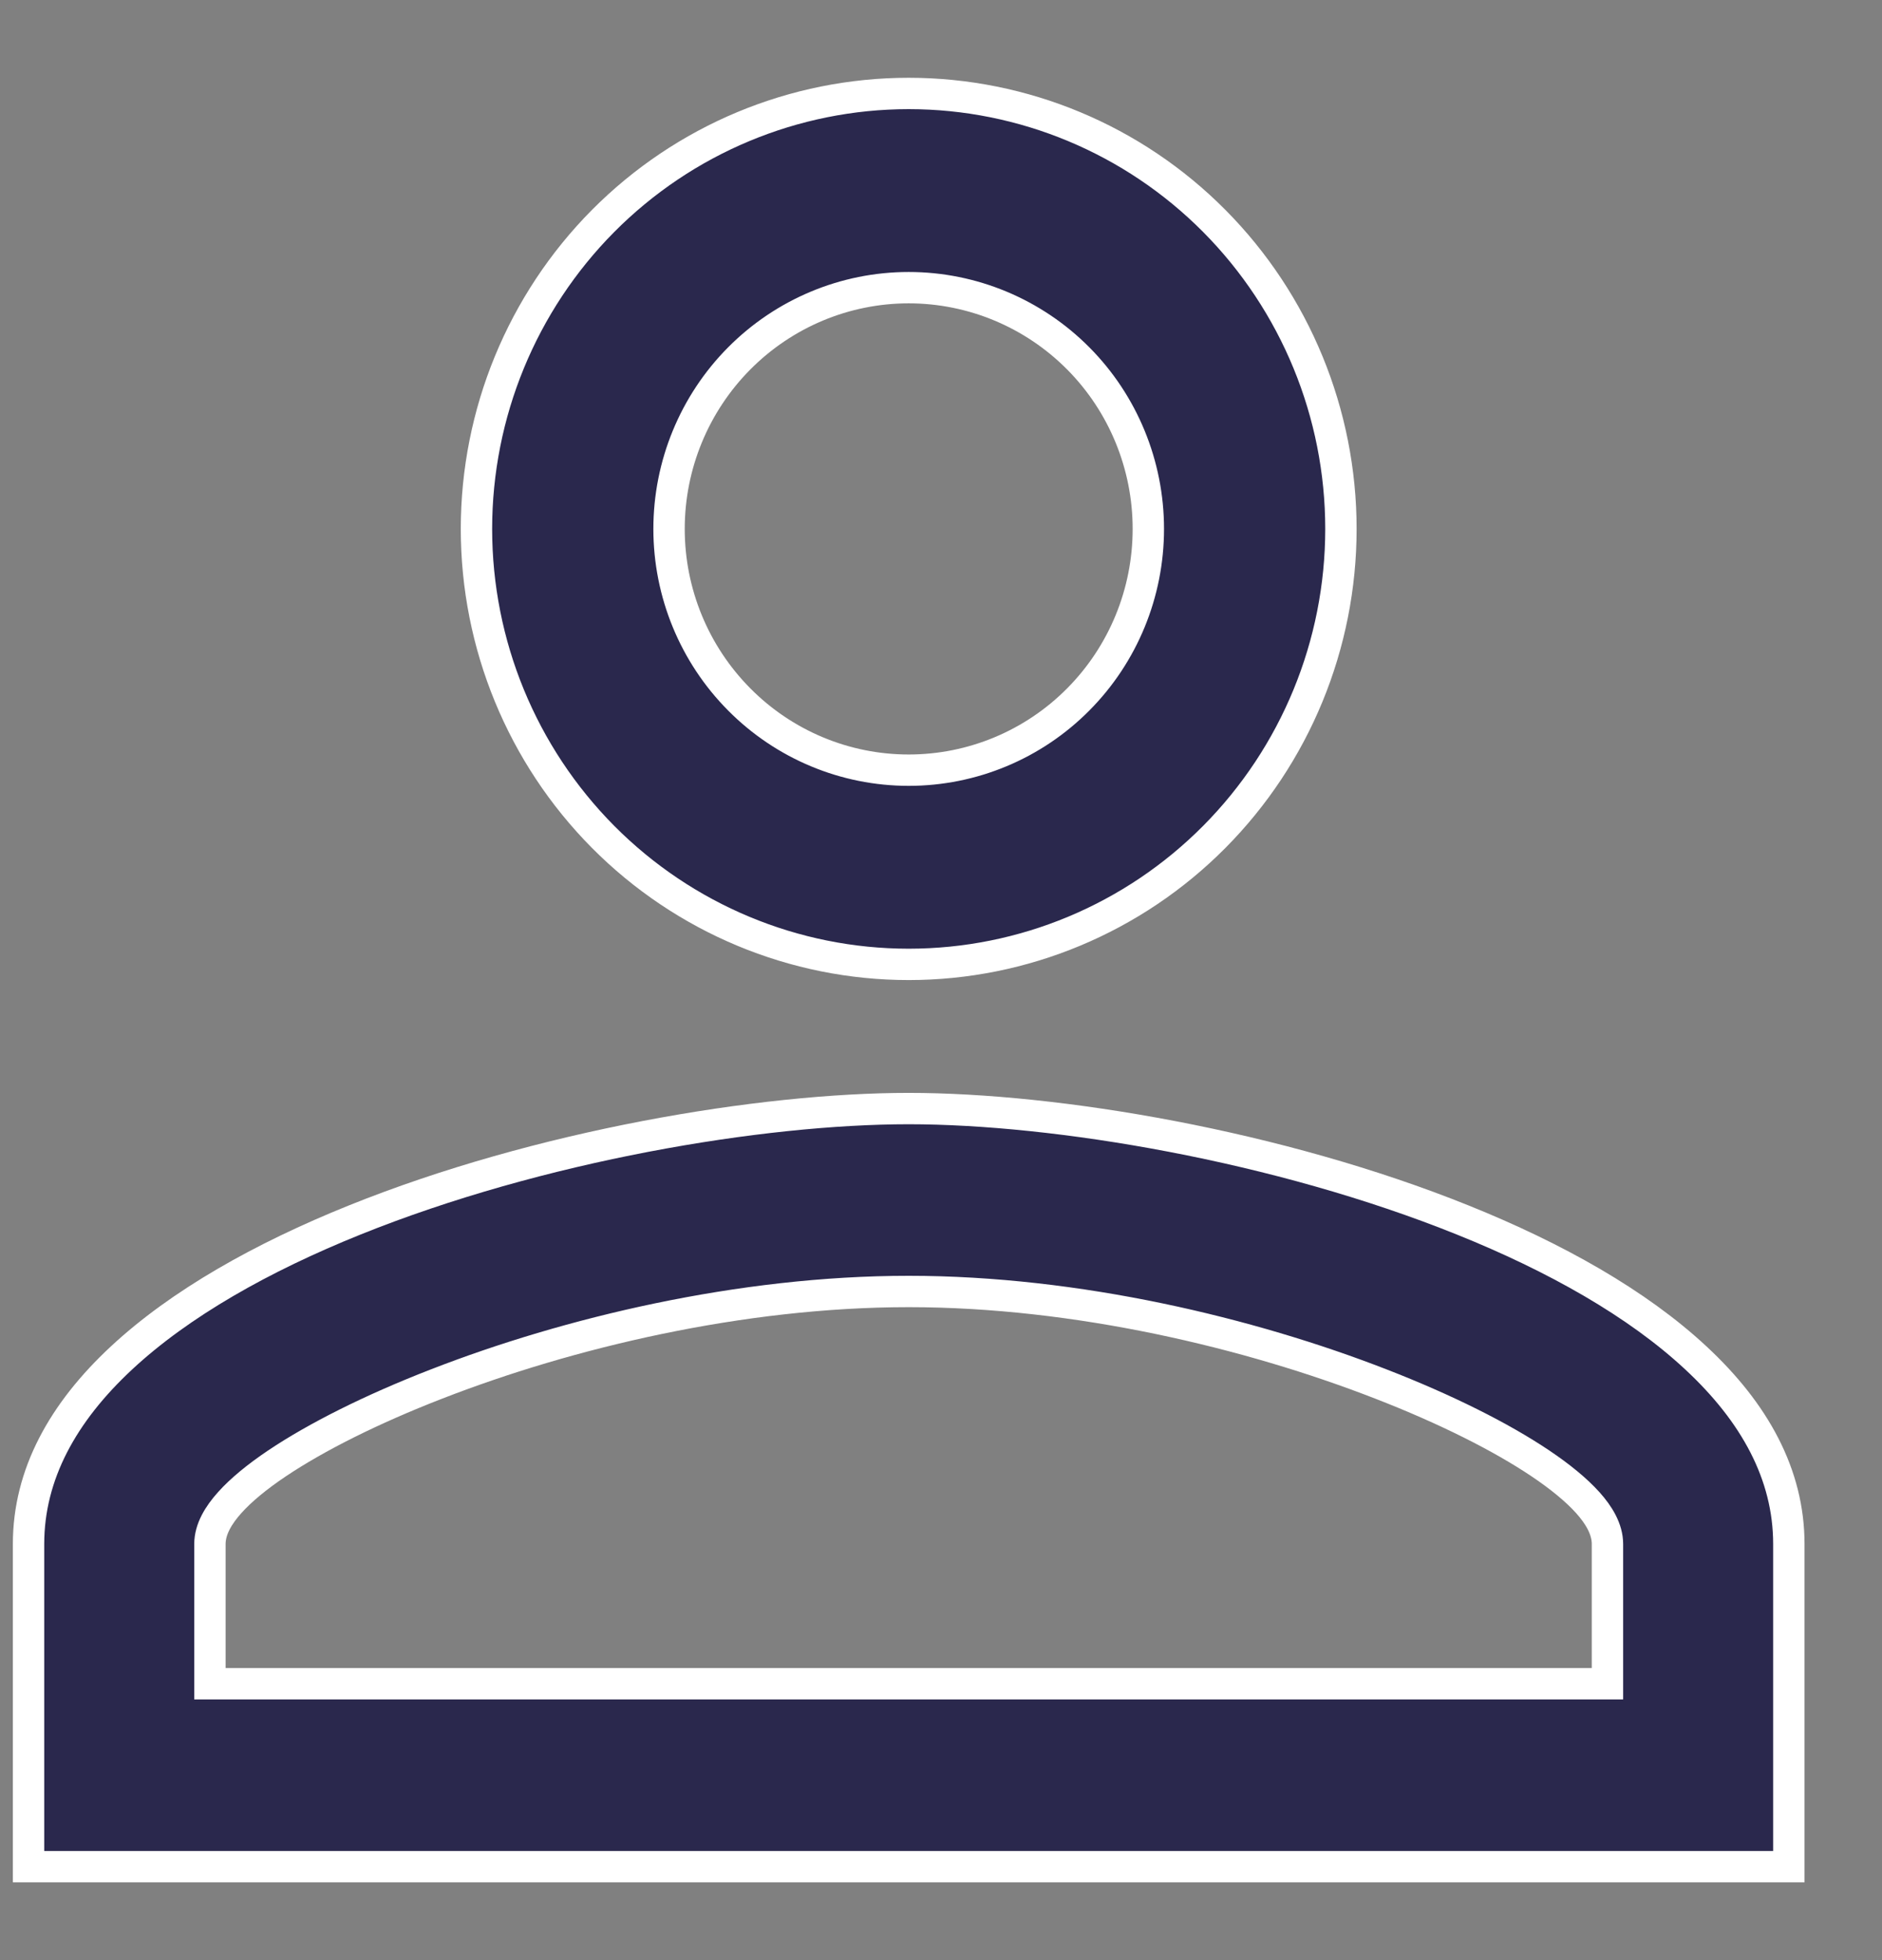 <svg width="24" height="25" viewBox="0 0 24 25" fill="none" xmlns="http://www.w3.org/2000/svg">
<rect x="0" y="0" width="24" height="25" fill="#808080" stroke="none"/>
<path d="M2.677 21.275V21.475H2.877H20.299H20.499V21.275V19.693C20.499 19.502 20.388 19.321 20.248 19.165C20.102 19.003 19.896 18.834 19.646 18.666C19.145 18.329 18.439 17.974 17.607 17.651C15.941 17.003 13.739 16.472 11.588 16.472C9.438 16.472 7.235 17.003 5.57 17.651C4.737 17.974 4.032 18.329 3.53 18.666C3.28 18.834 3.074 19.003 2.929 19.165C2.789 19.321 2.677 19.502 2.677 19.693V21.275ZM11.588 1.192C13.05 1.192 14.452 1.777 15.485 2.818C16.519 3.86 17.1 5.273 17.1 6.746C17.1 8.22 16.519 9.632 15.485 10.674C14.452 11.715 13.05 12.3 11.588 12.3C10.127 12.3 8.725 11.715 7.691 10.674C6.657 9.632 6.076 8.22 6.076 6.746C6.076 5.273 6.657 3.86 7.691 2.818C8.725 1.777 10.127 1.192 11.588 1.192ZM11.588 3.669C10.777 3.669 10 3.994 9.427 4.571C8.854 5.148 8.532 5.931 8.532 6.746C8.532 7.562 8.854 8.344 9.427 8.921C10 9.499 10.777 9.823 11.588 9.823C12.399 9.823 13.177 9.499 13.75 8.921C14.323 8.344 14.644 7.562 14.644 6.746C14.644 5.931 14.323 5.148 13.75 4.571C13.177 3.994 12.399 3.669 11.588 3.669ZM11.588 14.139C13.47 14.139 16.3 14.612 18.655 15.561C19.833 16.035 20.879 16.623 21.627 17.32C22.375 18.015 22.812 18.805 22.812 19.693V23.808H0.364V19.693C0.364 18.805 0.802 18.015 1.549 17.32C2.298 16.623 3.344 16.035 4.521 15.561C6.876 14.612 9.707 14.139 11.588 14.139Z" fill="#2A284D" stroke="white" stroke-width="0.4"/>
</svg>
